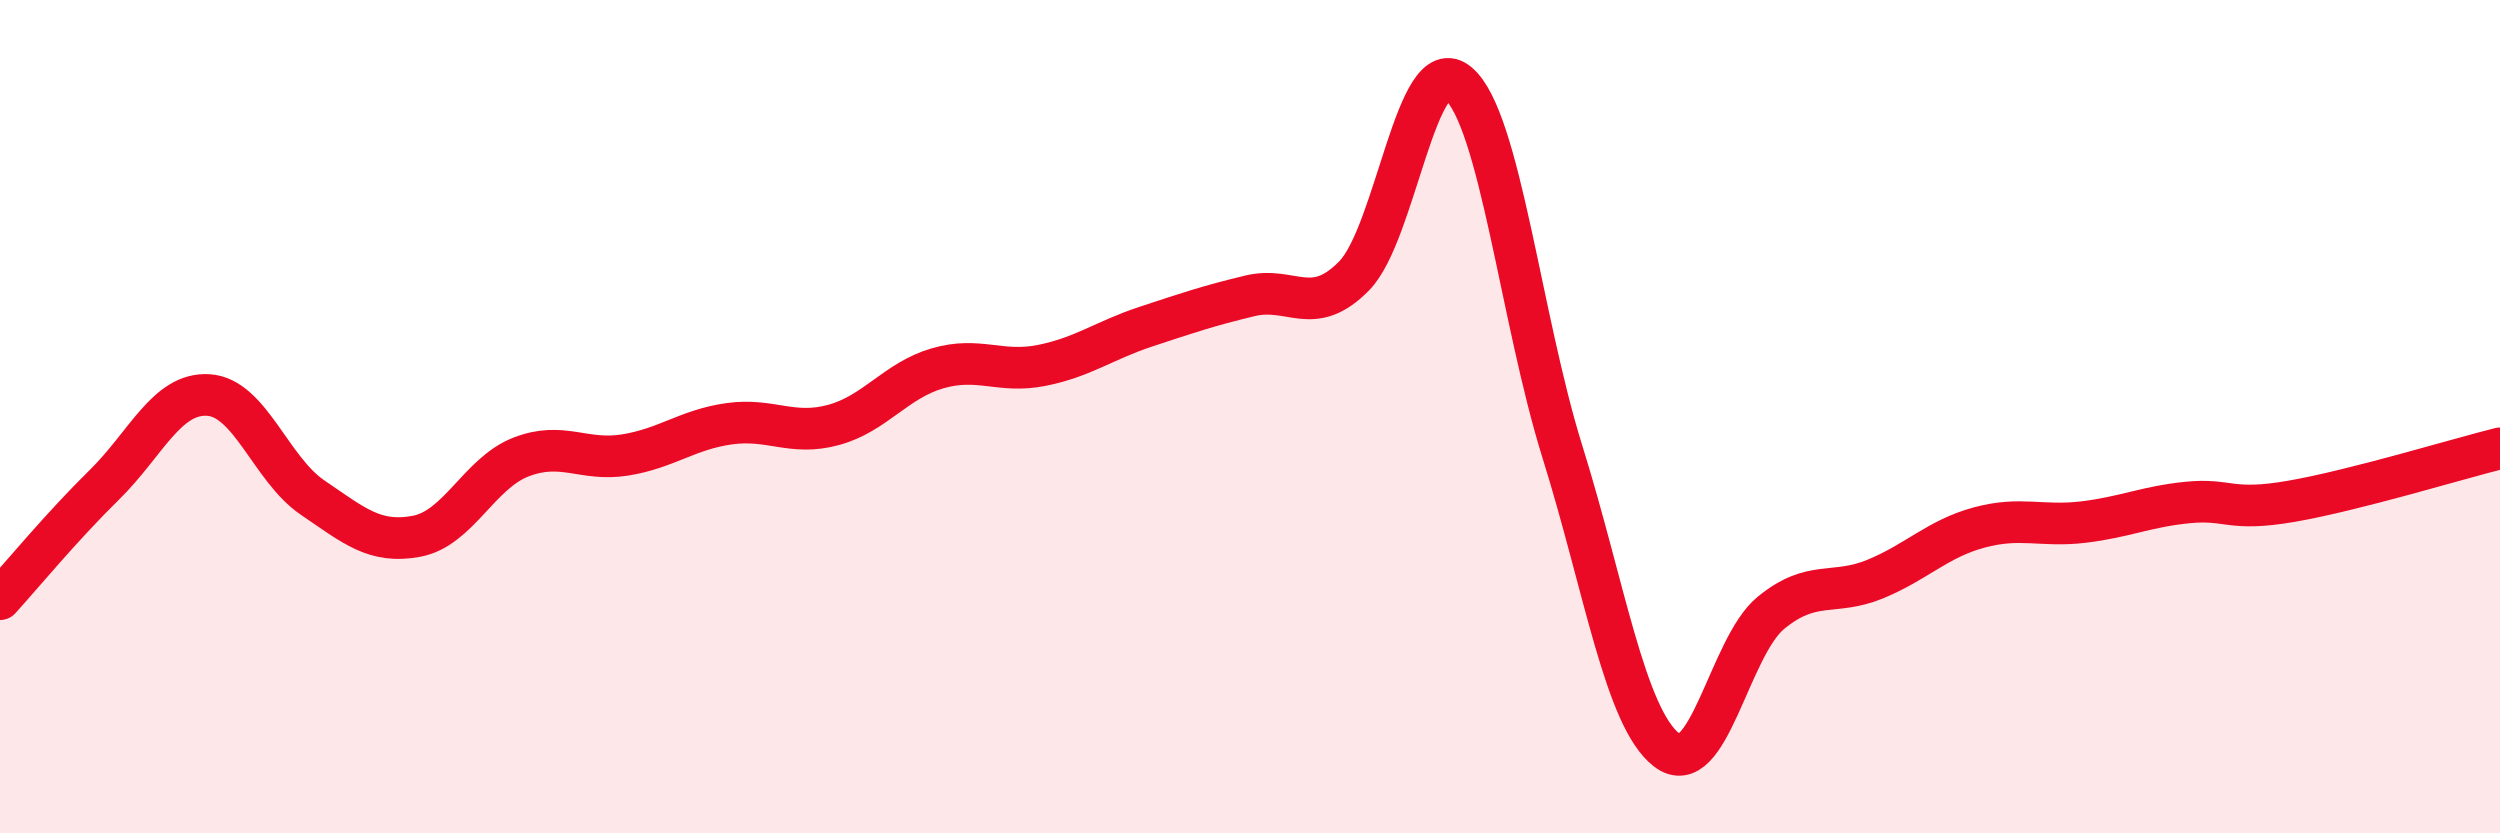 
    <svg width="60" height="20" viewBox="0 0 60 20" xmlns="http://www.w3.org/2000/svg">
      <path
        d="M 0,14.38 C 0.5,13.83 1.5,12.62 2.5,11.64 C 3.5,10.66 4,9.42 5,9.48 C 6,9.54 6.5,11.26 7.5,11.94 C 8.5,12.62 9,13.06 10,12.87 C 11,12.68 11.5,11.36 12.5,10.97 C 13.5,10.58 14,11.08 15,10.92 C 16,10.76 16.5,10.31 17.5,10.17 C 18.5,10.03 19,10.47 20,10.2 C 21,9.93 21.5,9.13 22.5,8.84 C 23.5,8.55 24,8.97 25,8.77 C 26,8.57 26.5,8.17 27.5,7.84 C 28.5,7.51 29,7.34 30,7.1 C 31,6.86 31.5,7.64 32.5,6.62 C 33.5,5.6 34,1.15 35,2 C 36,2.85 36.5,7.65 37.5,10.85 C 38.5,14.05 39,17.23 40,18 C 41,18.77 41.5,15.53 42.5,14.71 C 43.5,13.89 44,14.31 45,13.9 C 46,13.49 46.5,12.93 47.5,12.66 C 48.5,12.39 49,12.65 50,12.53 C 51,12.41 51.5,12.16 52.5,12.06 C 53.5,11.96 53.5,12.29 55,12.03 C 56.5,11.77 59,11.01 60,10.76L60 20L0 20Z"
        fill="#EB0A25"
        opacity="0.1"
        stroke-linecap="round"
        stroke-linejoin="round"
      />
      <path
        d="M 0,14.38 C 0.5,13.83 1.5,12.62 2.5,11.64 C 3.5,10.66 4,9.42 5,9.48 C 6,9.54 6.5,11.26 7.5,11.94 C 8.5,12.62 9,13.06 10,12.87 C 11,12.68 11.5,11.36 12.5,10.97 C 13.5,10.58 14,11.08 15,10.92 C 16,10.76 16.5,10.31 17.5,10.17 C 18.5,10.03 19,10.47 20,10.2 C 21,9.93 21.5,9.13 22.5,8.84 C 23.5,8.55 24,8.97 25,8.77 C 26,8.57 26.5,8.17 27.5,7.84 C 28.5,7.51 29,7.34 30,7.1 C 31,6.86 31.5,7.64 32.5,6.62 C 33.5,5.6 34,1.15 35,2 C 36,2.85 36.5,7.65 37.5,10.85 C 38.5,14.05 39,17.23 40,18 C 41,18.77 41.5,15.53 42.5,14.71 C 43.5,13.89 44,14.31 45,13.9 C 46,13.49 46.5,12.93 47.5,12.66 C 48.5,12.39 49,12.65 50,12.53 C 51,12.41 51.5,12.16 52.5,12.06 C 53.5,11.96 53.5,12.29 55,12.03 C 56.5,11.77 59,11.01 60,10.76"
        stroke="#EB0A25"
        stroke-width="1"
        fill="none"
        stroke-linecap="round"
        stroke-linejoin="round"
      />
    </svg>
  